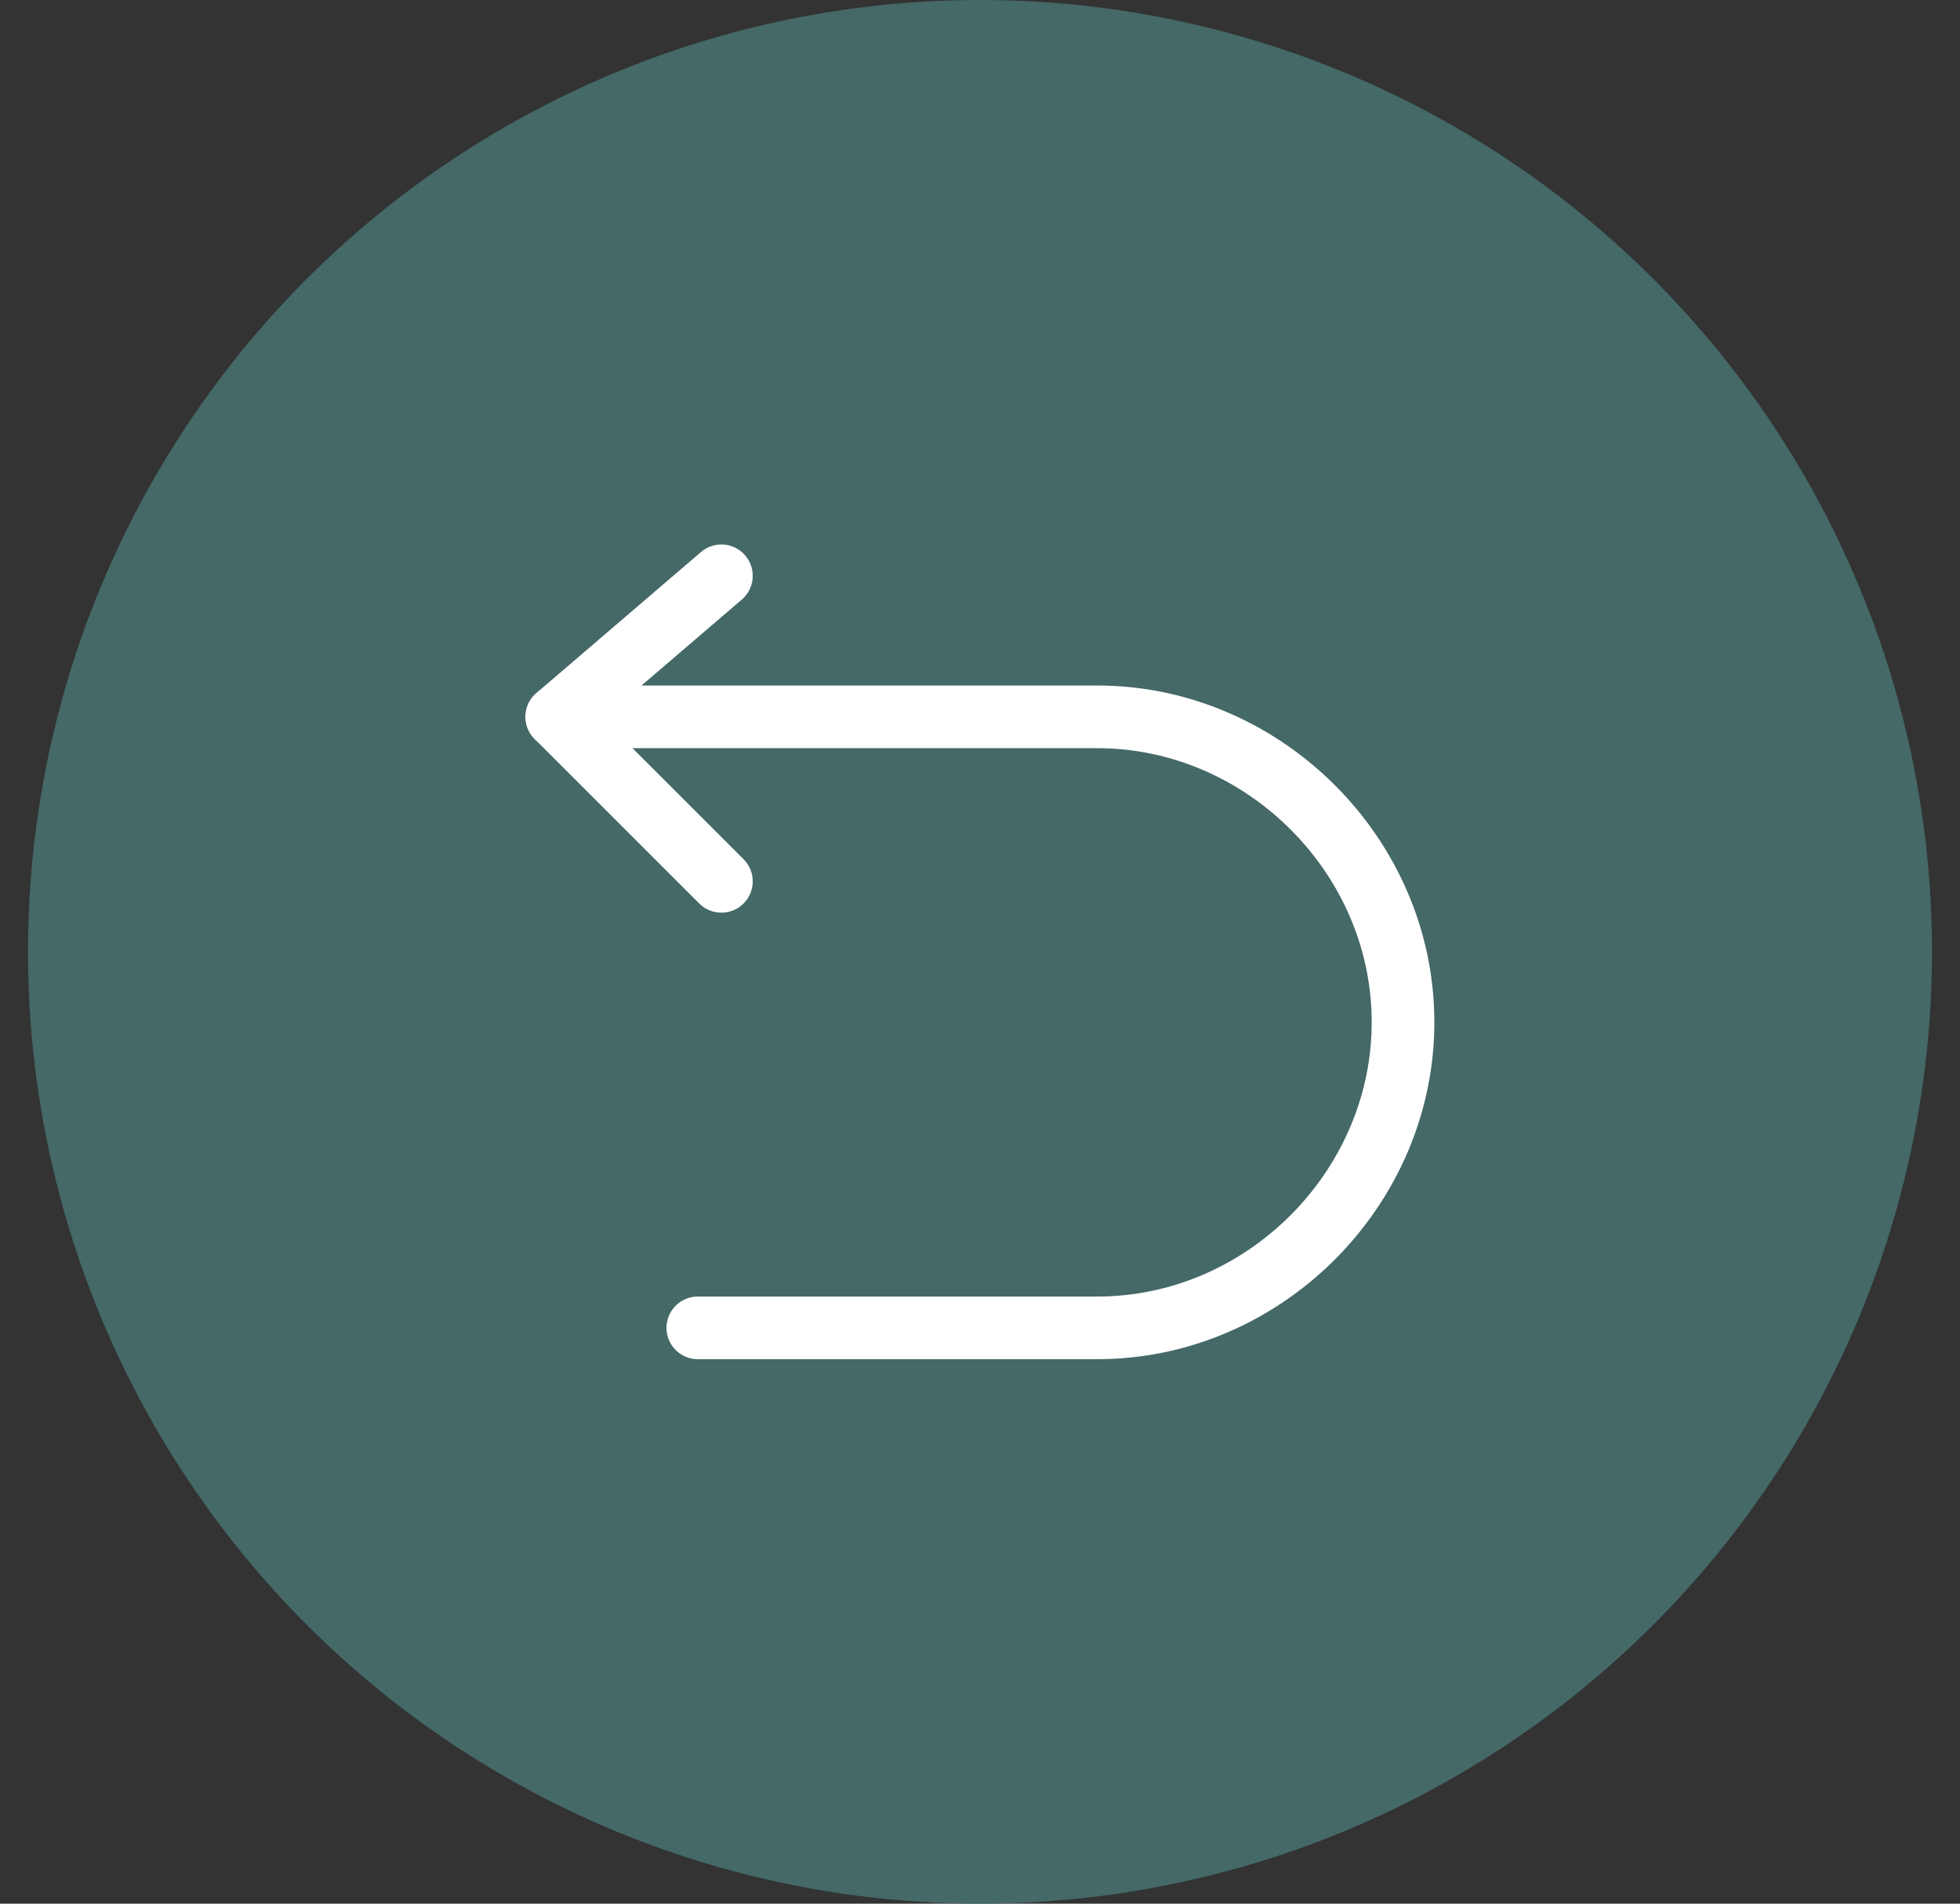 <svg xmlns="http://www.w3.org/2000/svg" fill="none" viewBox="0 0 35 34" height="34" width="35">
<rect x="0" y="0" width="35" height="34" fill="#333333" stroke="none"/>
<circle fill="#446967" r="17" cy="17" cx="17.5"></circle>
<path fill="#446967" d="M12.882 10.284L9.943 12.803L12.882 15.741"></path>
<path stroke-linejoin="round" stroke-linecap="round" stroke-width="1.119" stroke="white" d="M12.882 10.284L9.943 12.803L12.882 15.741"></path>
<path stroke-linejoin="round" stroke-linecap="round" stroke-width="1.119" stroke="white" d="M9.943 12.803H19.595C22.485 12.803 24.938 15.162 25.05 18.05C25.17 21.101 22.648 23.716 19.595 23.716H12.461"></path>
</svg>

